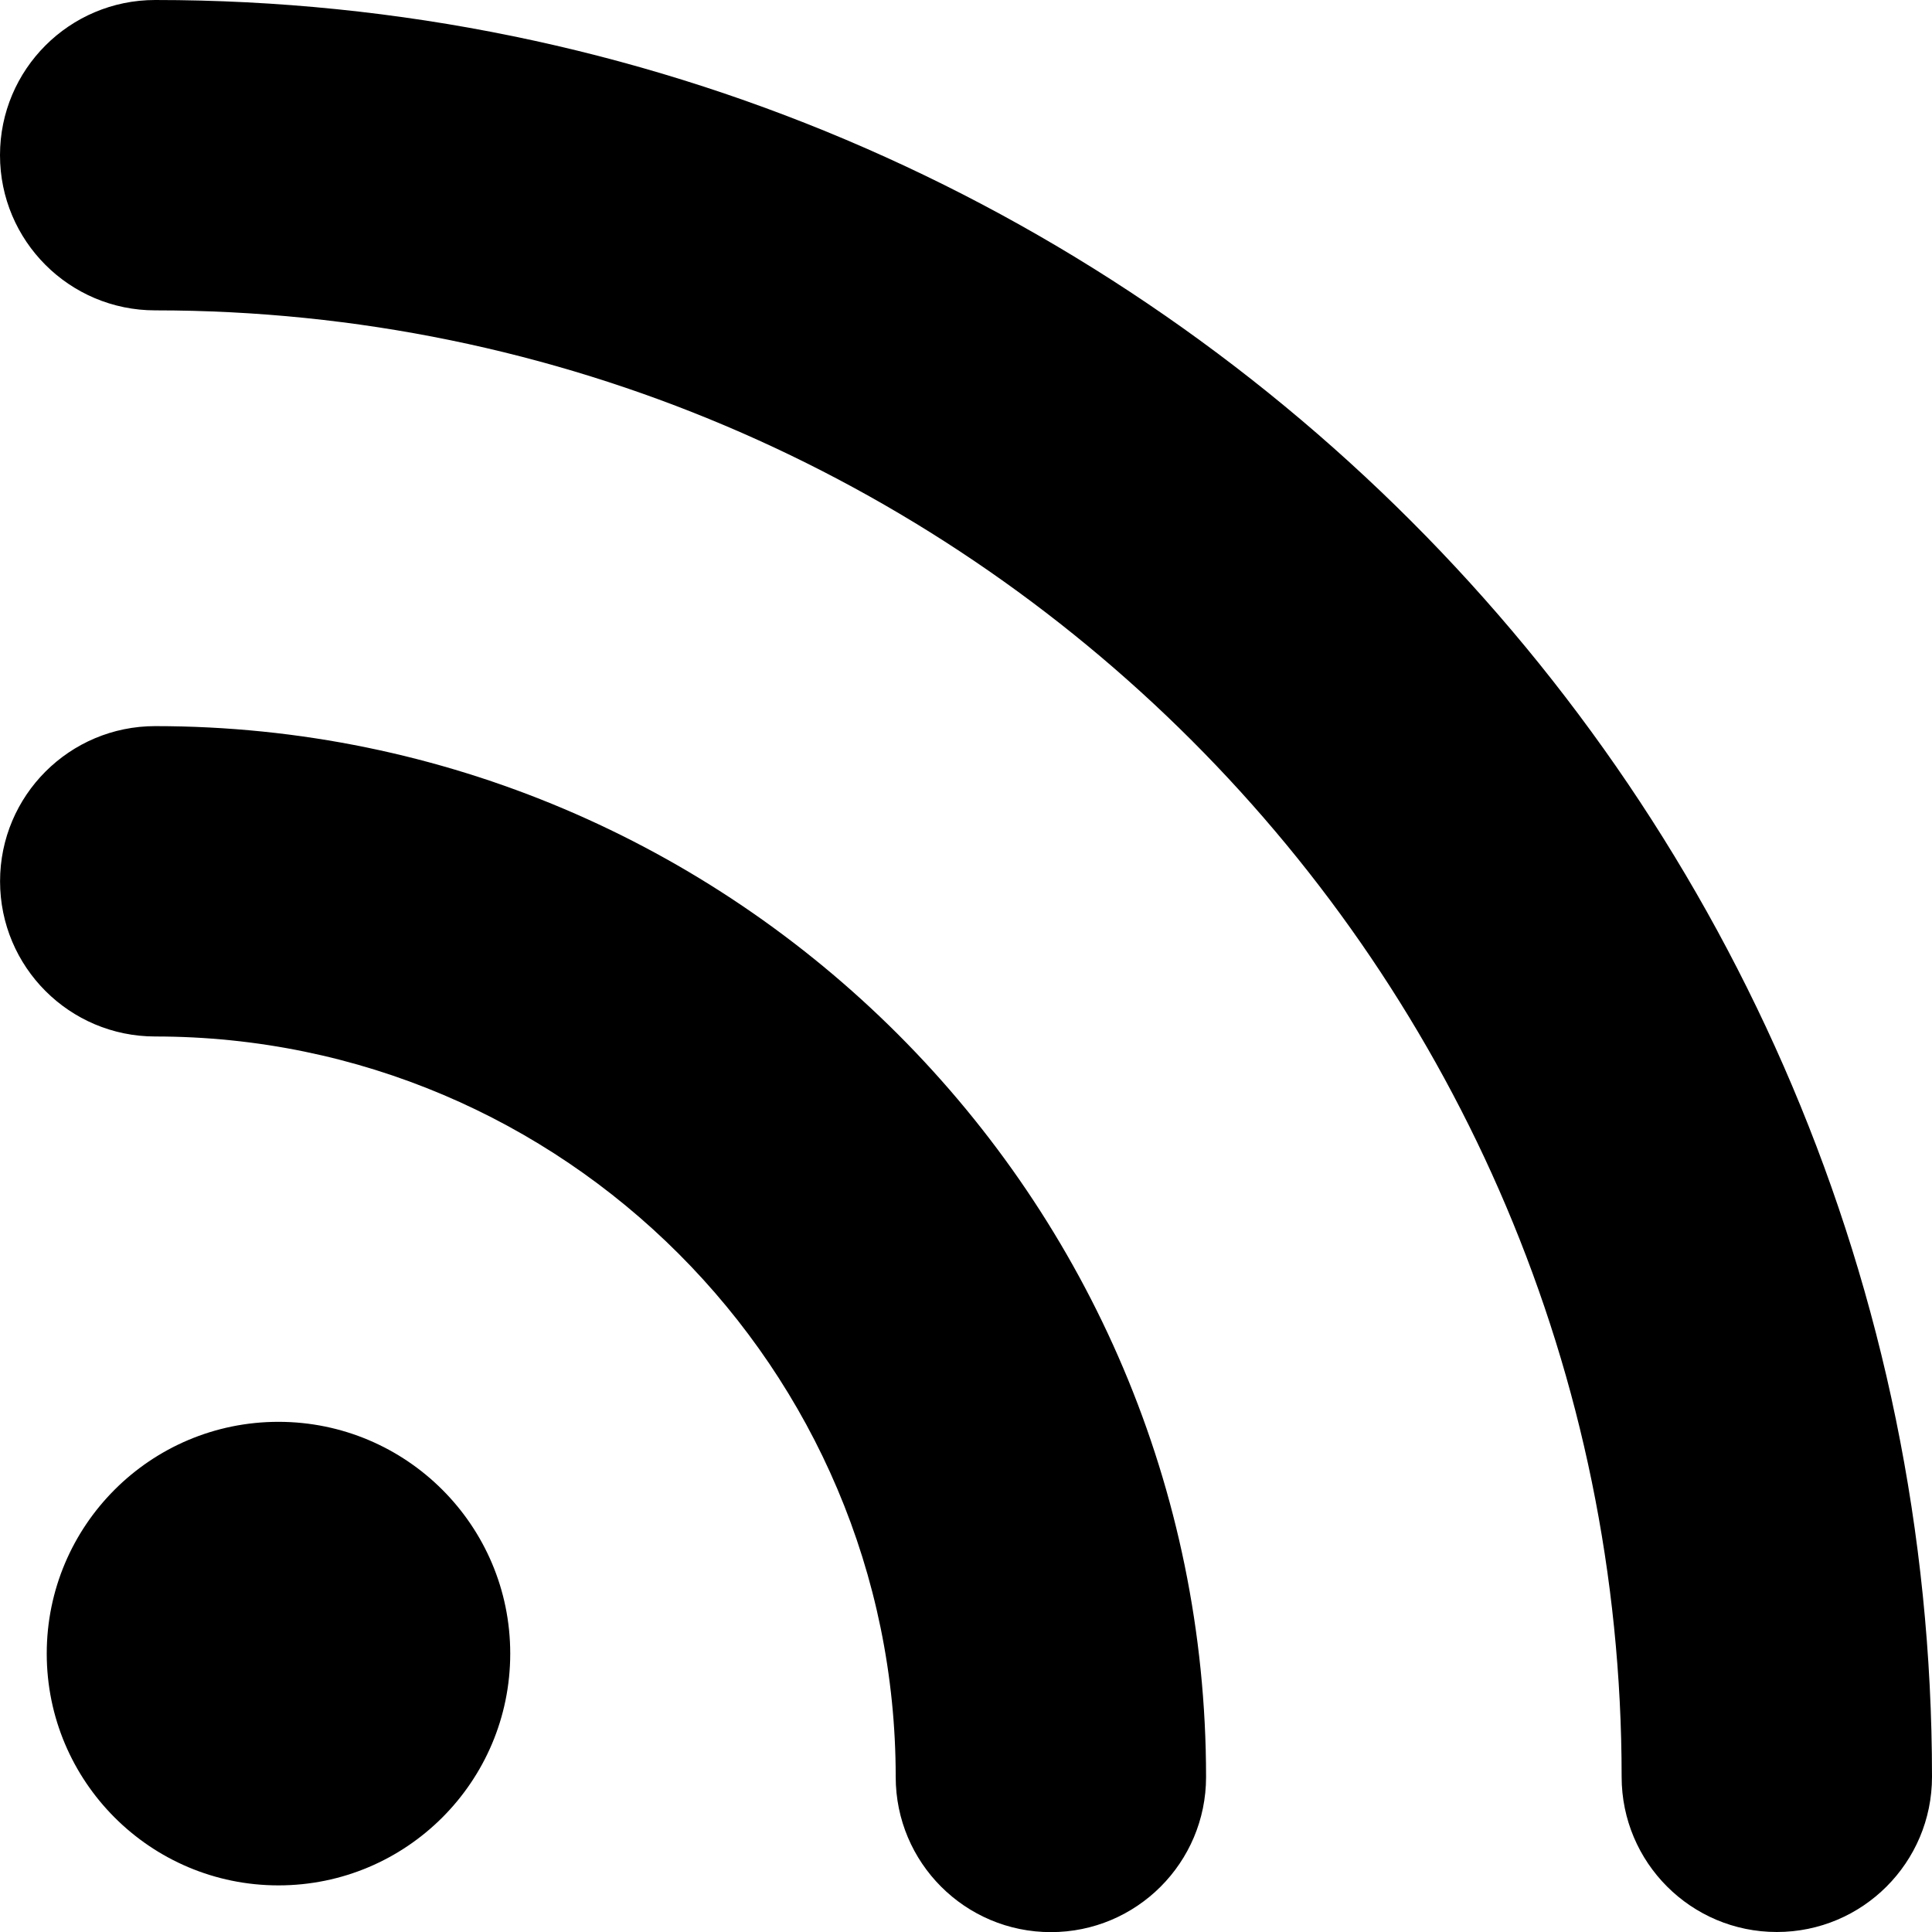 <?xml version="1.0" encoding="iso-8859-1"?>
<!-- Generator: Adobe Illustrator 16.0.0, SVG Export Plug-In . SVG Version: 6.00 Build 0)  -->
<!DOCTYPE svg PUBLIC "-//W3C//DTD SVG 1.1//EN" "http://www.w3.org/Graphics/SVG/1.1/DTD/svg11.dtd">
<svg version="1.1" id="Capa_1" xmlns="http://www.w3.org/2000/svg" xmlns:xlink="http://www.w3.org/1999/xlink" x="0px" y="0px"
	 width="31.125px" height="31.126px" viewBox="0 0 31.125 31.126" style="enable-background:new 0 0 31.125 31.126;"
	 xml:space="preserve">
<g>
	<path d="M31.125,28.625c0,1.381-1.119,2.5-2.5,2.5s-2.5-1.119-2.5-2.5C26.125,15.598,15.527,5,2.5,5C1.12,5,0,3.881,0,2.5
		S1.12,0,2.5,0C18.287,0,31.125,12.841,31.125,28.625z M2.501,11.698c-1.381,0-2.5,1.119-2.5,2.5c0,1.381,1.119,2.5,2.5,2.5
		c6.576,0,11.929,5.353,11.929,11.929c0,1.381,1.118,2.5,2.5,2.5c1.381,0,2.5-1.119,2.5-2.5
		C19.43,19.292,11.834,11.698,2.501,11.698z M4.486,22.906c-2.063,0-3.733,1.673-3.733,3.734c0,2.062,1.672,3.734,3.733,3.734
		s3.734-1.672,3.734-3.734C8.221,24.579,6.547,22.906,4.486,22.906z"/>
</g>
<g>
</g>
<g>
</g>
<g>
</g>
<g>
</g>
<g>
</g>
<g>
</g>
<g>
</g>
<g>
</g>
<g>
</g>
<g>
</g>
<g>
</g>
<g>
</g>
<g>
</g>
<g>
</g>
<g>
</g>
</svg>
